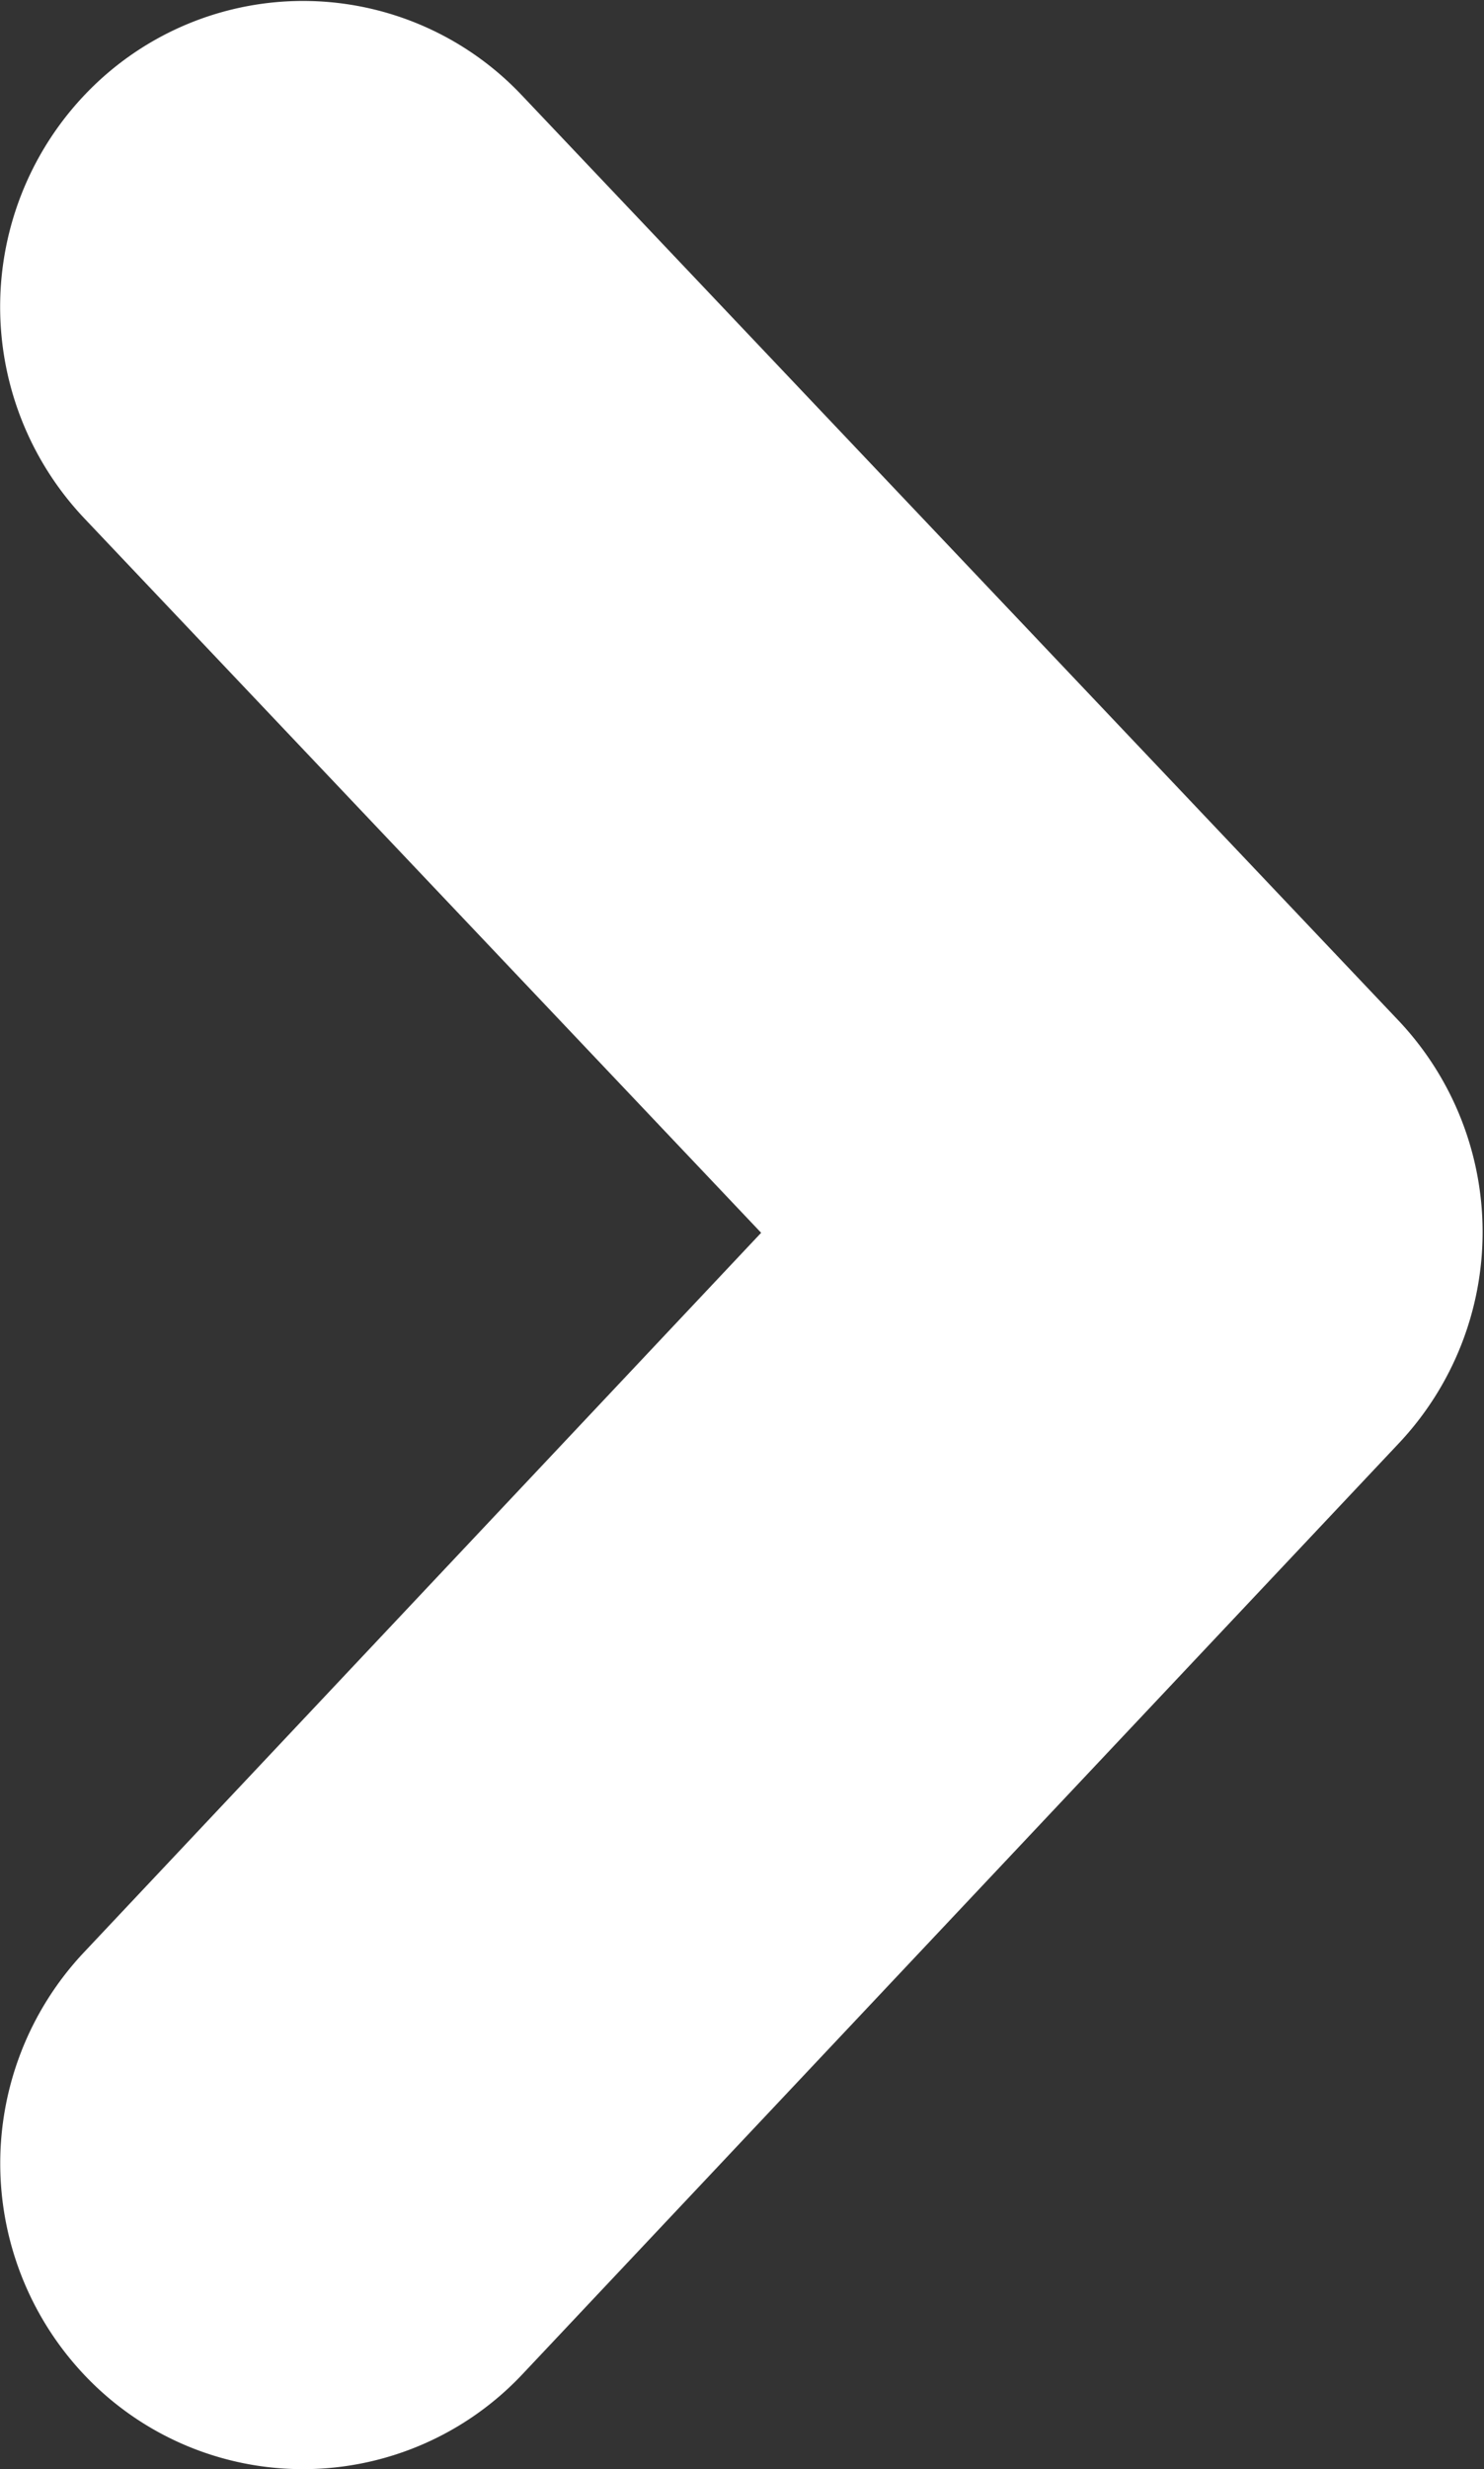 <svg xmlns="http://www.w3.org/2000/svg" width="27.906" height="46.407" viewBox="0 0 27.906 46.407">
  <rect x="0" y="0" width="27.906" height="46.407" fill="#333333" stroke="none"/>
<defs>
    <style>
      .cls-1 {
        fill: #fff;
        fill-rule: evenodd;
      }
    </style>
  </defs>
  <path id="Forma_2" data-name="Forma 2" class="cls-1" d="M916.292,919.936a5.654,5.654,0,0,1-3.924-1.581,5.786,5.786,0,0,1-.2-8.127L924.907,896.7l-12.73-13.43a5.784,5.784,0,0,1,.179-8.127,5.659,5.659,0,0,1,8.053.181l16.485,17.389a5.788,5.788,0,0,1,.013,7.934l-16.484,17.5A5.665,5.665,0,0,1,916.292,919.936Z" transform="translate(-910.594 -873.531)"/>
</svg>
